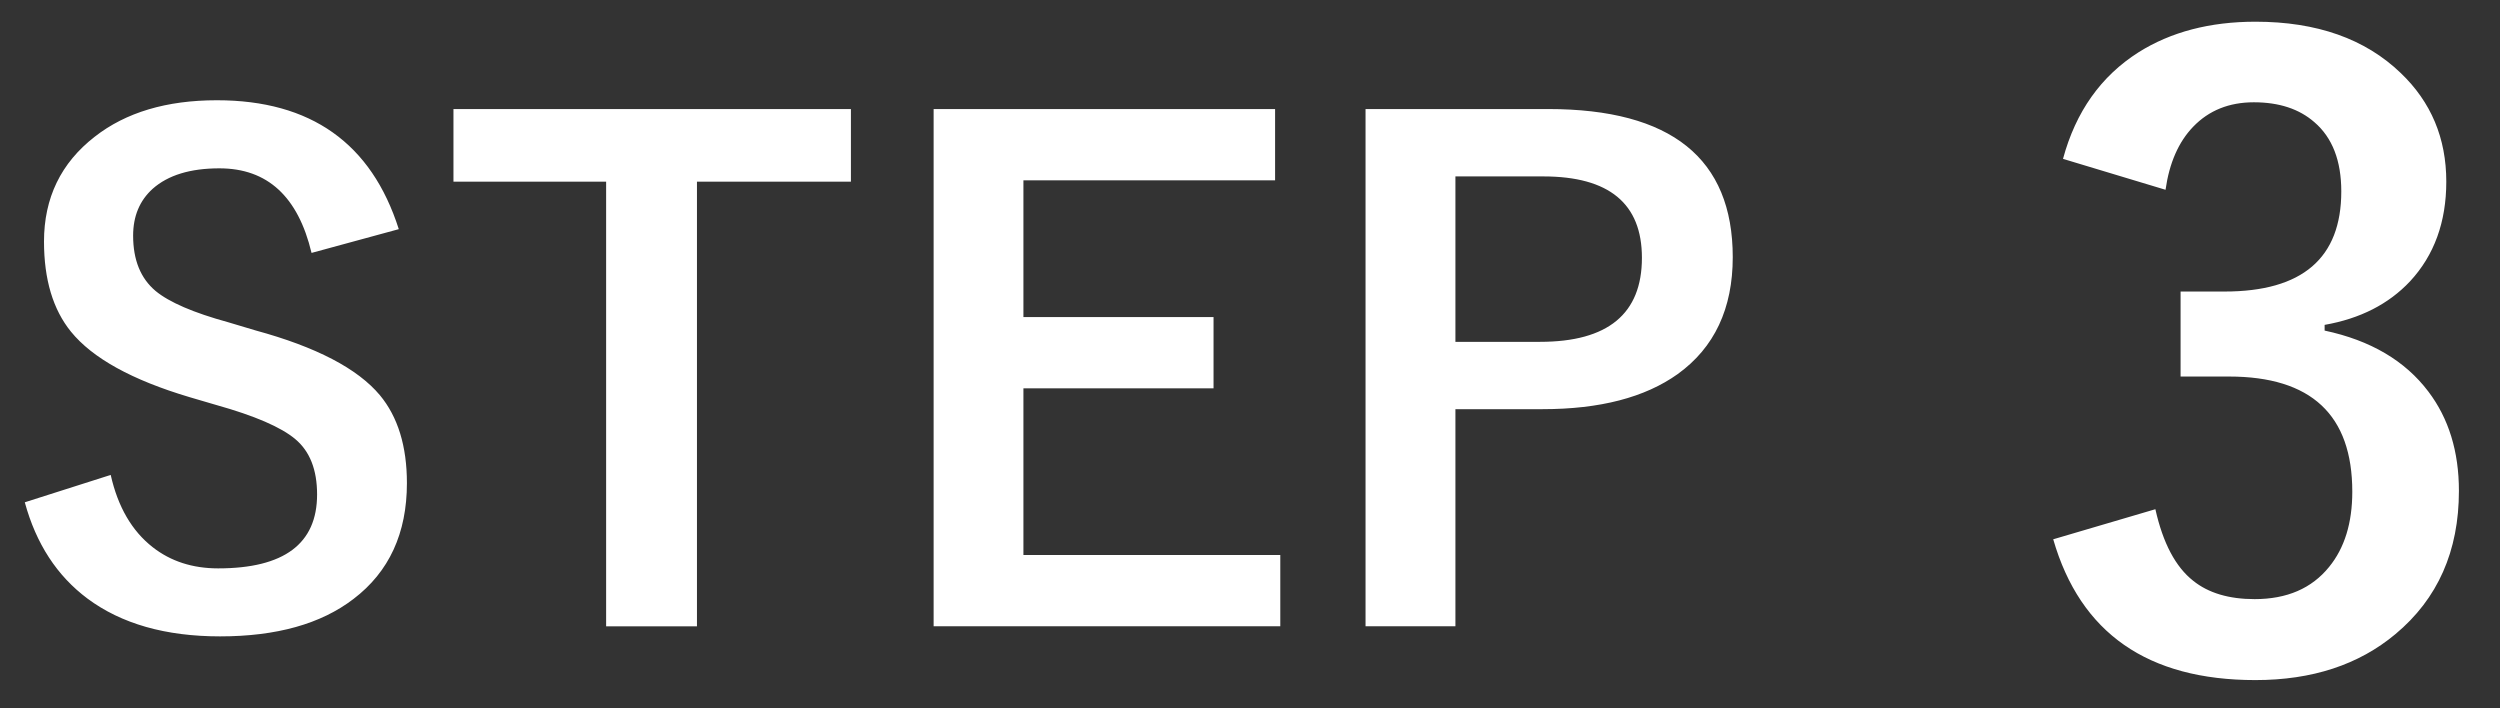 <svg width="60" height="17" xmlns="http://www.w3.org/2000/svg"><rect width="100%" height="100%" fill="#333333" stroke="none"/><path d="M9.57 5.5l-2.093.57c-.323-1.354-1.06-2.03-2.211-2.03-.698 0-1.232.163-1.602.491-.312.282-.469.656-.469 1.125 0 .584.18 1.026.54 1.328.328.271.908.521 1.742.75l.656.196c1.453.396 2.448.914 2.984 1.554.432.521.649 1.224.649 2.11 0 1.203-.427 2.13-1.282 2.781-.78.599-1.849.898-3.203.898-1.307 0-2.367-.302-3.18-.906C1.368 13.82.866 13.05.595 12.055l2.062-.657c.172.766.508 1.344 1.008 1.735.432.338.956.508 1.57.508 1.584 0 2.375-.592 2.375-1.774 0-.594-.174-1.036-.523-1.328-.339-.286-.971-.56-1.899-.82l-.64-.188c-1.38-.411-2.328-.935-2.844-1.57-.432-.531-.648-1.253-.648-2.164 0-1.047.406-1.886 1.218-2.516.745-.583 1.722-.875 2.93-.875 2.255 0 3.711 1.031 4.367 3.094zm10.852-2.883V4.36h-3.695v10.672h-2.18V4.36h-3.664V2.617h9.539zm10.18 0v1.711h-6.04V7.61h4.563v1.71h-4.563v4h6.165v1.711h-8.32V2.617h8.195zm2.171 0h4.383c2.953 0 4.43 1.185 4.43 3.555 0 1.234-.44 2.17-1.32 2.805-.787.562-1.868.843-3.243.843H34.93v5.211h-2.157V2.617zm2.157 1.617v3.97h2.03c1.631 0 2.446-.673 2.446-2.017 0-1.302-.789-1.953-2.367-1.953h-2.11zm14.582-.421c.306-1.133.911-1.986 1.816-2.56.775-.487 1.71-.732 2.803-.732 1.471 0 2.633.41 3.486 1.231.73.697 1.094 1.566 1.094 2.607 0 .97-.29 1.768-.87 2.393-.514.547-1.197.895-2.05 1.045v.137c1.1.234 1.93.722 2.49 1.464.489.645.733 1.44.733 2.383 0 1.446-.508 2.591-1.524 3.438-.879.735-1.998 1.103-3.36 1.103-2.584 0-4.202-1.126-4.853-3.379l2.452-.722c.182.814.485 1.386.908 1.718.364.293.856.44 1.474.44.775 0 1.37-.257 1.787-.772.372-.455.557-1.058.557-1.806 0-1.843-.986-2.764-2.959-2.764h-1.162v-2.04h1.055c1.868 0 2.802-.802 2.802-2.403 0-.736-.214-1.29-.644-1.66-.365-.32-.85-.479-1.455-.479-.593 0-1.078.195-1.455.586-.352.365-.573.87-.664 1.514l-2.461-.742z" fill="#FFF" fill-rule="evenodd"/></svg>
